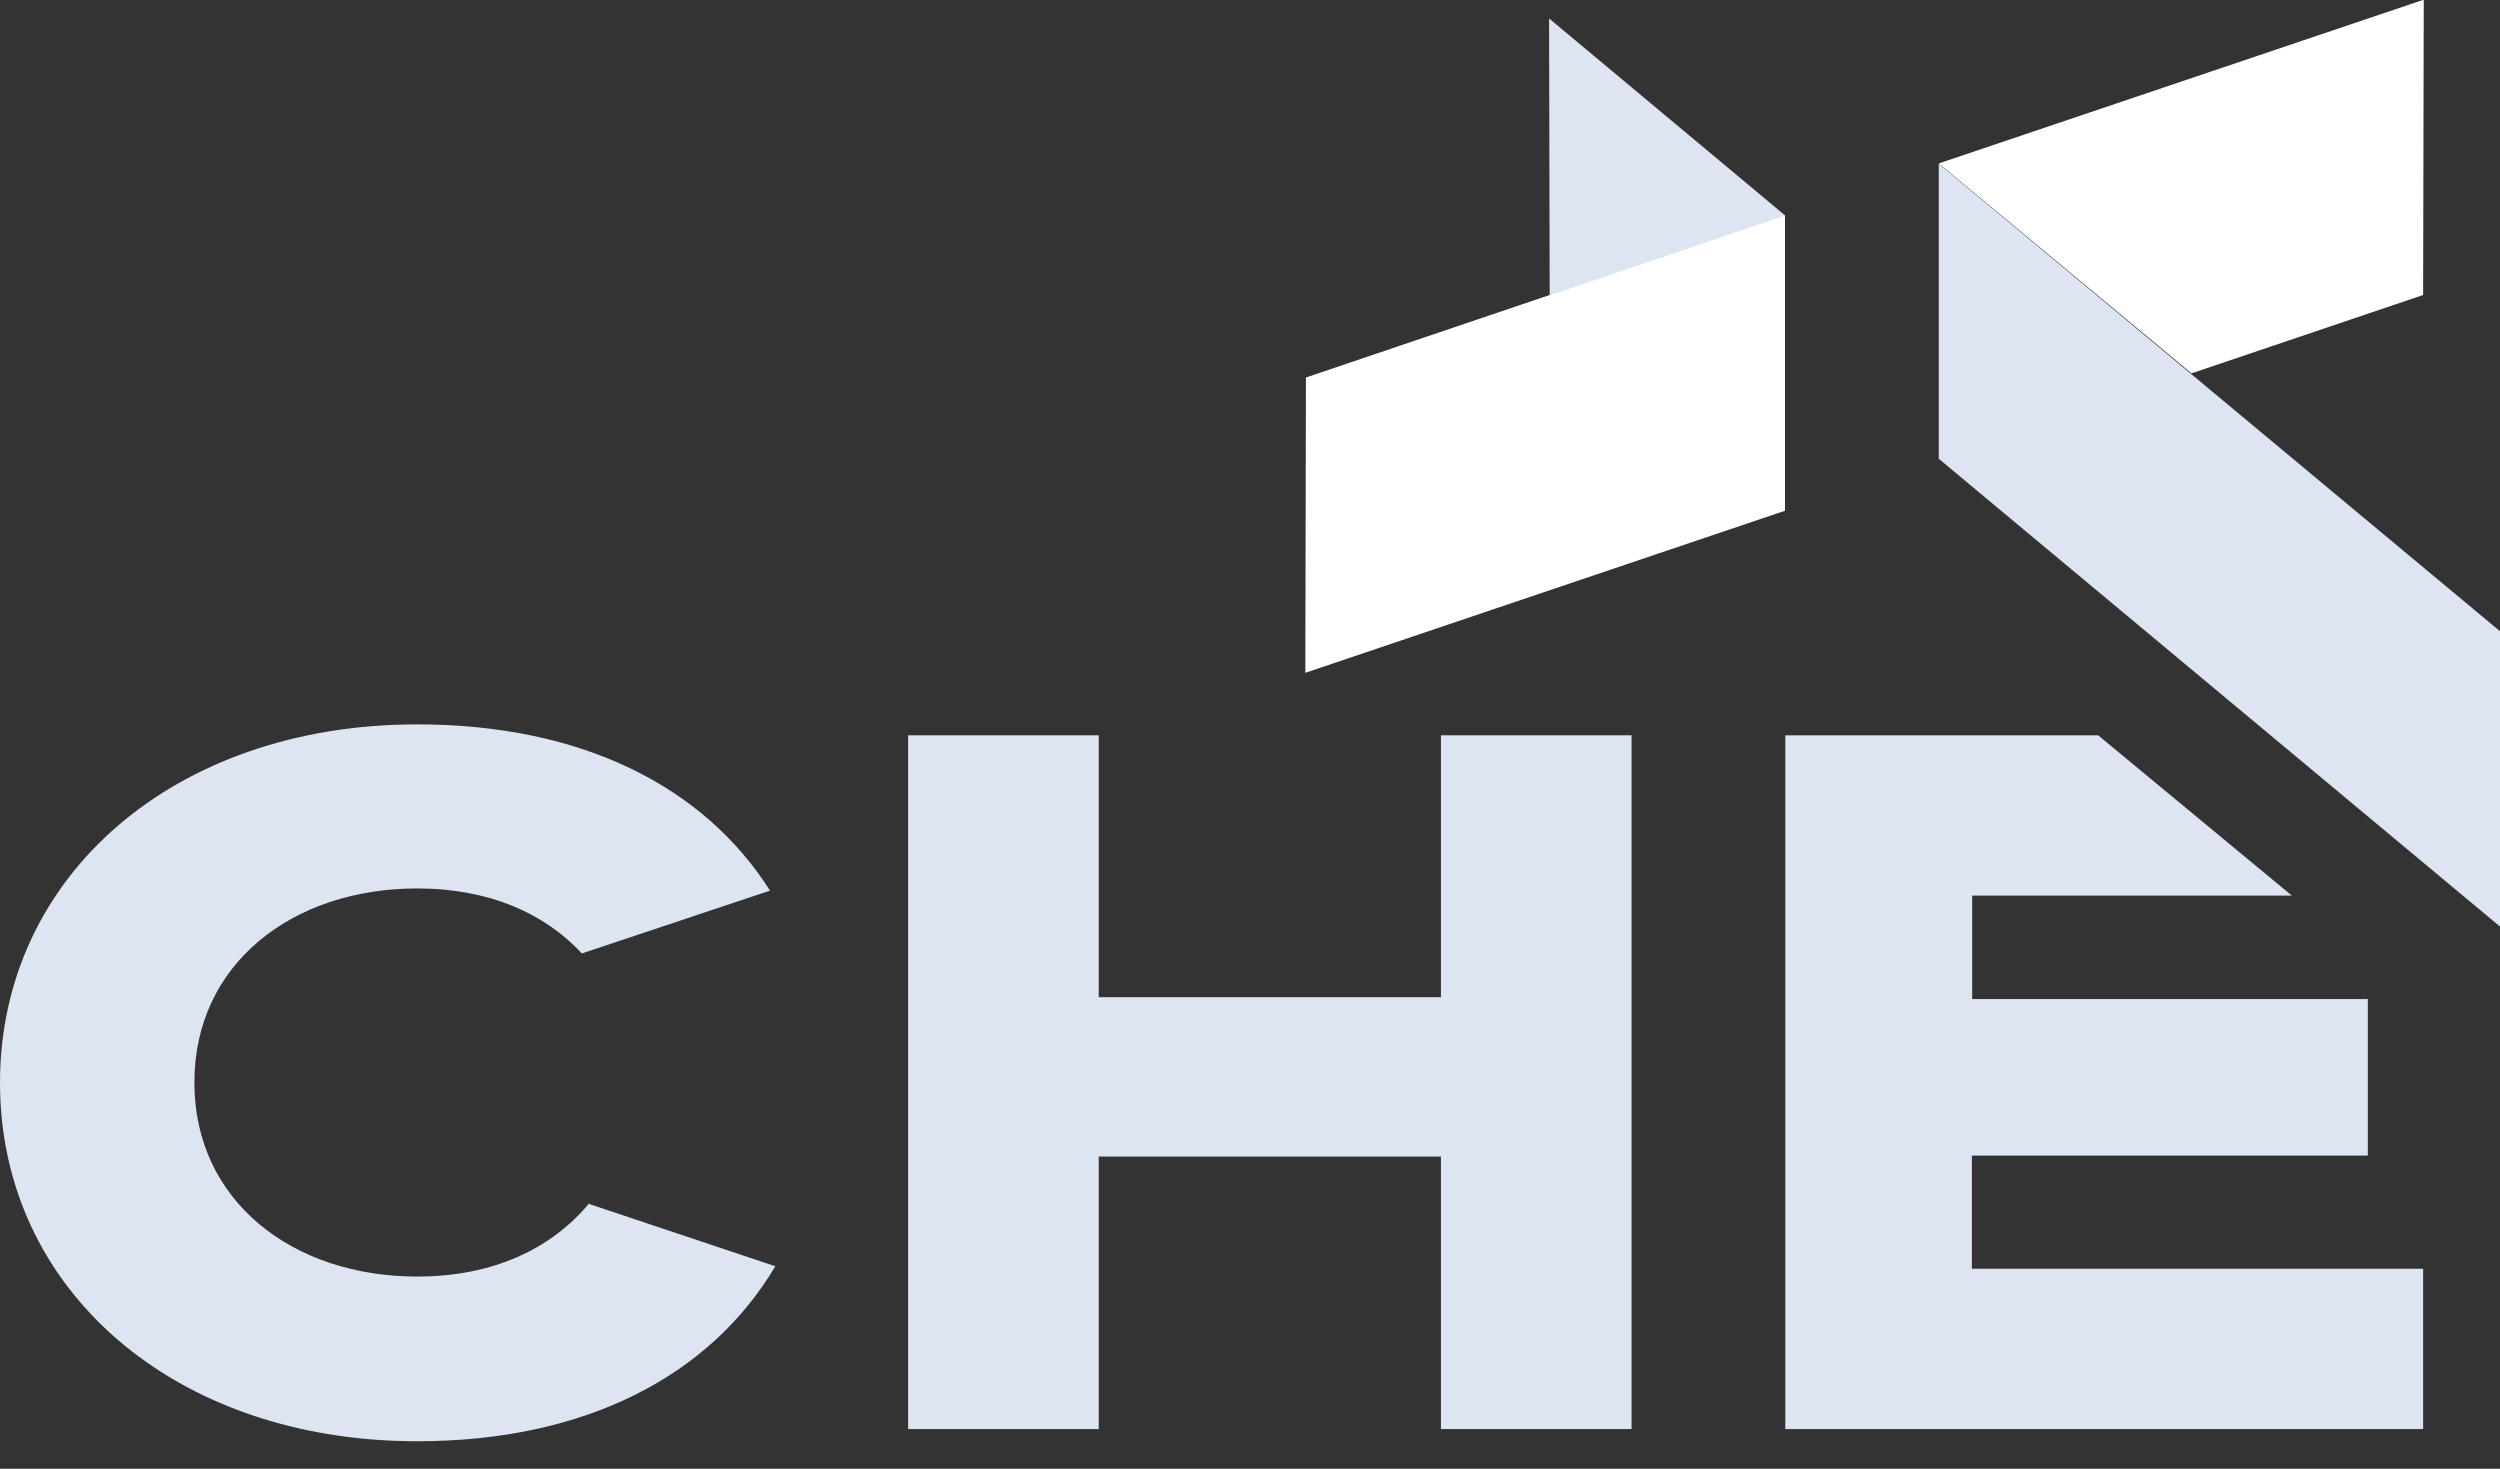 <?xml version="1.0" encoding="UTF-8"?><svg id="Layer_1" xmlns="http://www.w3.org/2000/svg" width="80" height="47" viewBox="0 0 80 47"><rect x="0" y="0" width="80" height="47" fill="#333333" stroke="none"/><path d="M70.12,11.95l7.42-2.51.02-9.45-15.52,5.24h0s8.08,6.71,8.08,6.71Z" fill="#fff"/><path d="M57.13,6.9l-7.56-6.31.02,8.86,7.54-2.55Z" fill="#dde4f2"/><path d="M62.04,5.24v9.44l17.96,14.97v-9.45l-17.96-14.96Z" fill="#dde4f2"/><path d="M52.21,23.53v22.2h-6.1v-8.72h-10.95v8.72h-6.1v-22.2h6.1v8.38h10.95v-8.38h6.1Z" fill="#dde4f2"/><path d="M63.11,36.98h12.66v-5.01h-12.66v-3.31h10.23l-6.2-5.13h-10.01v22.2h20.41v-5.13h-14.44v-3.62Z" fill="#dde4f2"/><path d="M18.85,38.51c-1.19,1.43-3.04,2.34-5.5,2.34-3.98,0-7.13-2.41-7.13-6.21s3.14-6.21,7.13-6.21c2.31,0,4.08.8,5.27,2.08l6.02-2.01c-2.11-3.33-6.02-5.32-11.29-5.32-7.78,0-13.35,4.86-13.35,11.47s5.57,11.47,13.35,11.47c5.41,0,9.39-2.11,11.46-5.6l-5.95-1.99h0Z" fill="#dde4f2"/><path d="M57.13,16.34l-15.36,5.19.02-9.45,15.33-5.19v9.44Z" fill="#fff"/></svg>